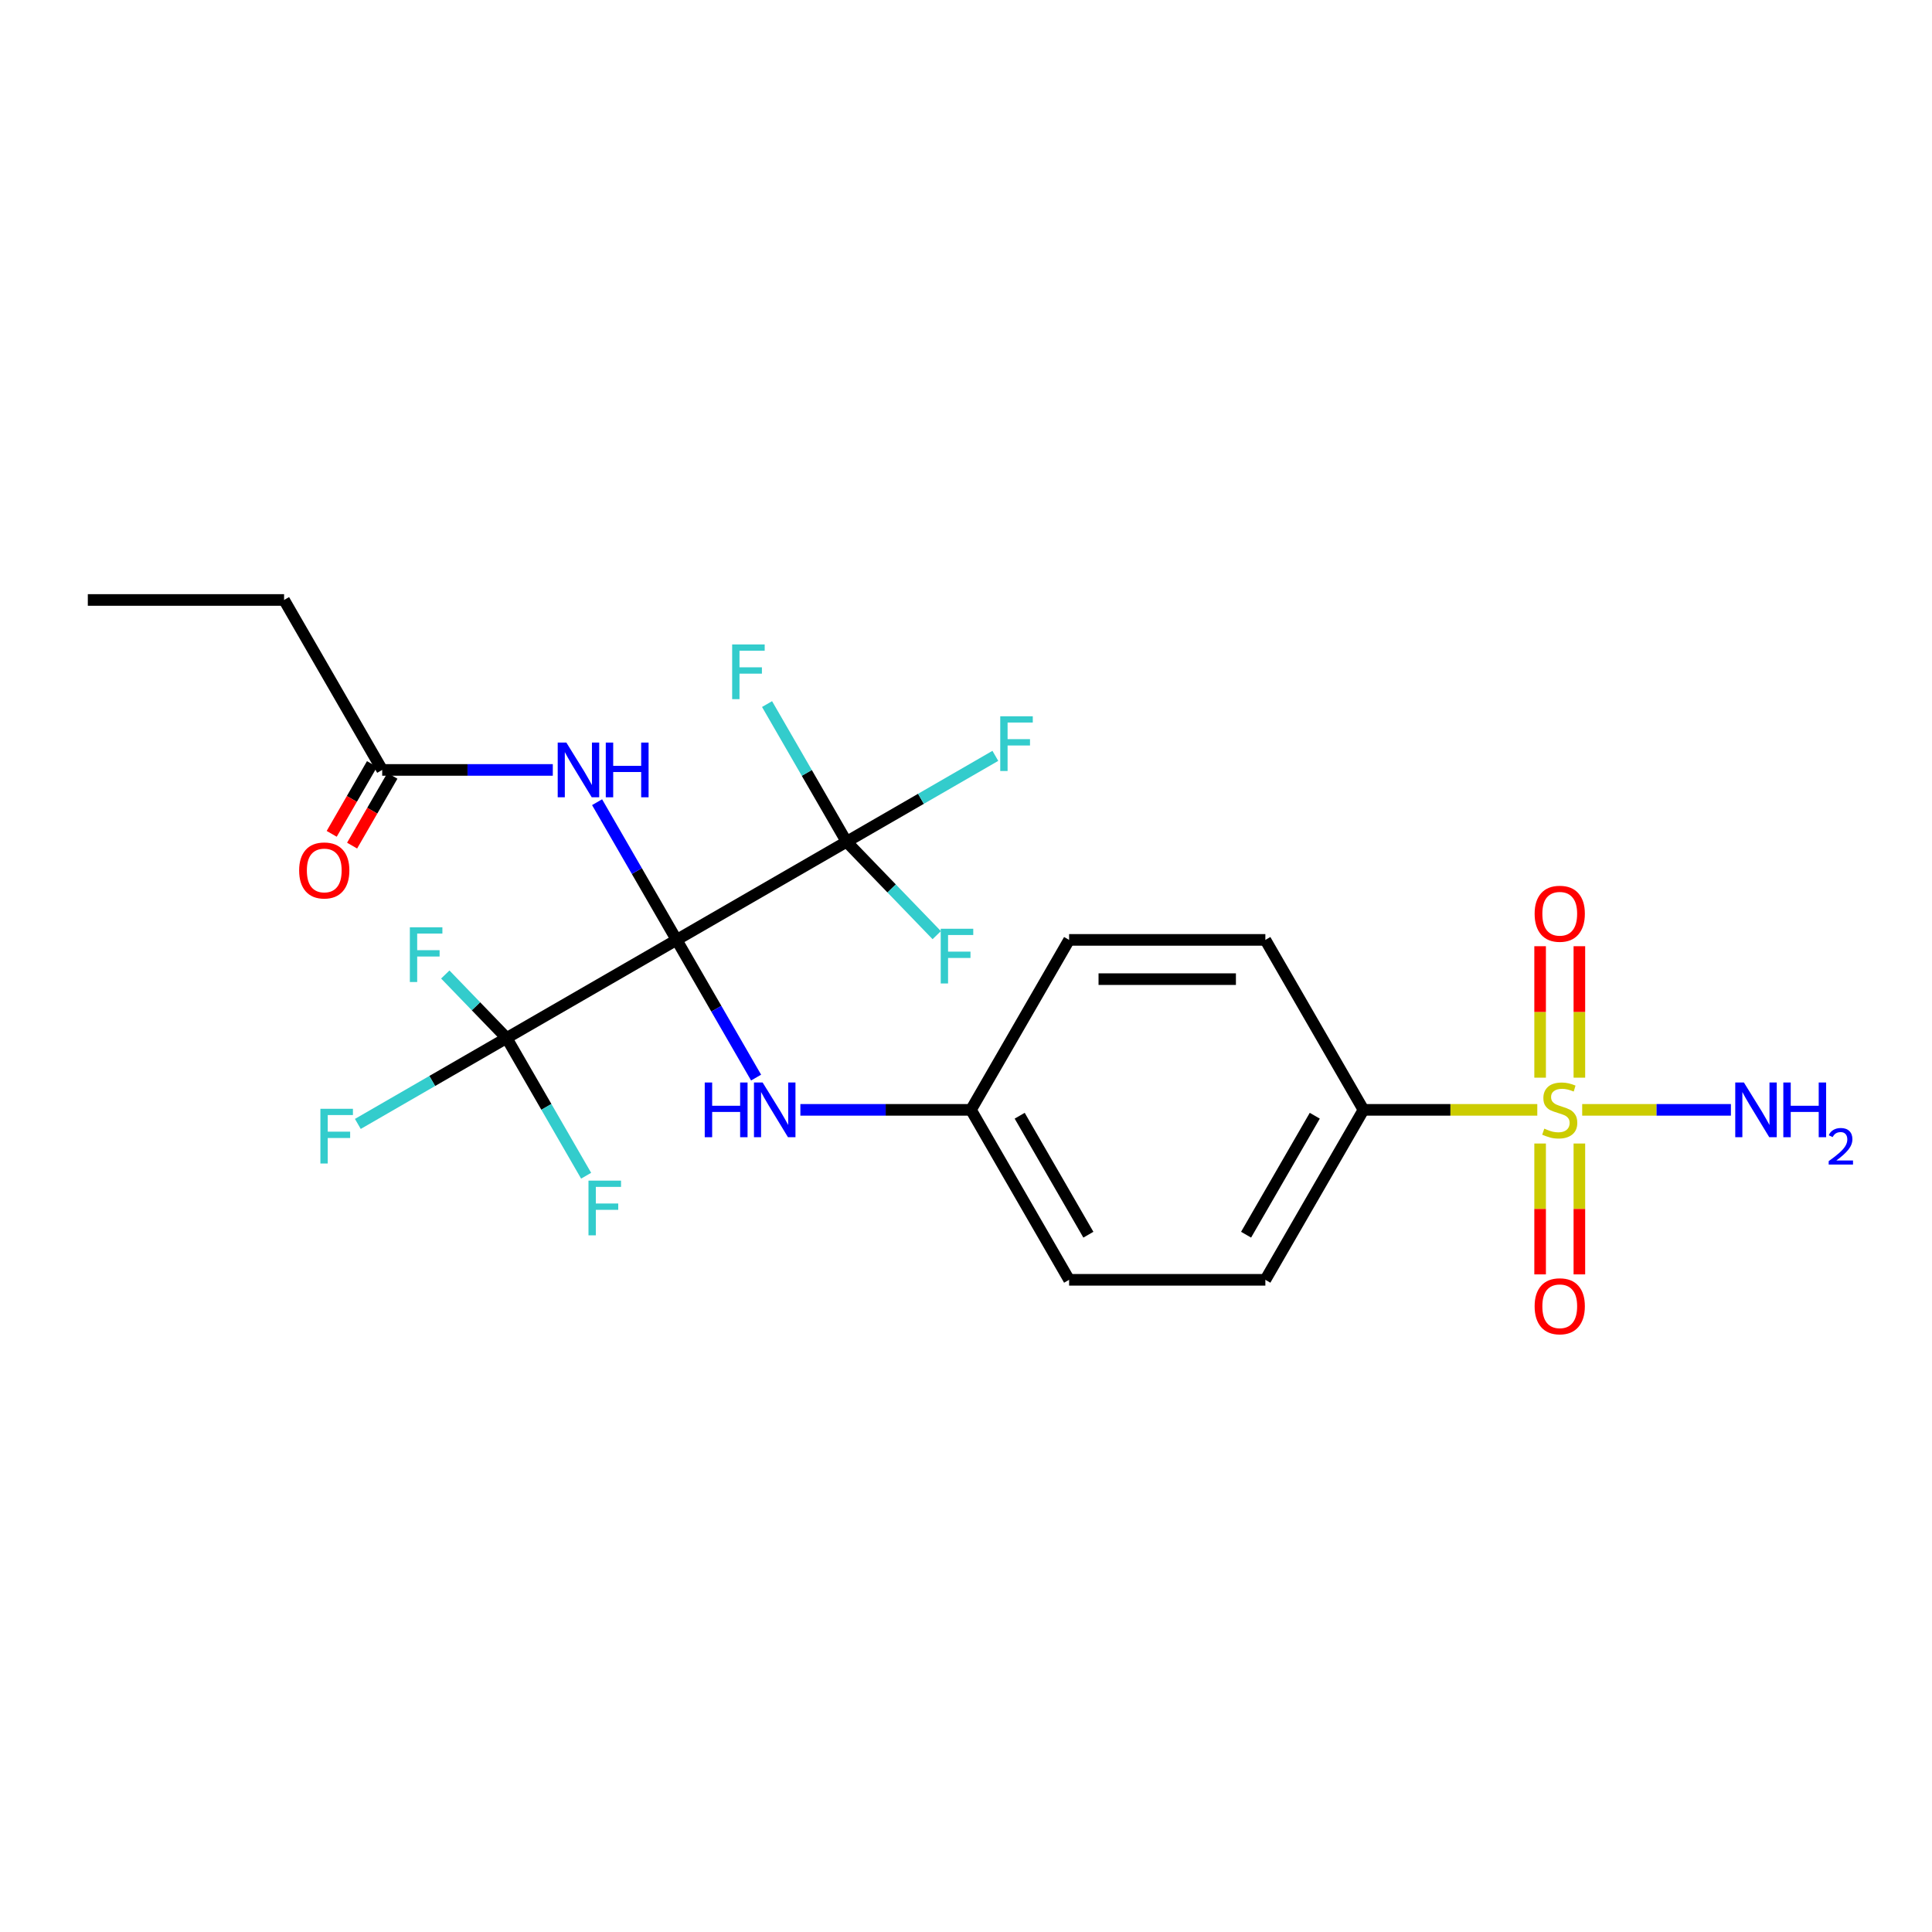 <?xml version='1.0' encoding='iso-8859-1'?>
<svg version='1.1' baseProfile='full'
              xmlns='http://www.w3.org/2000/svg'
                      xmlns:rdkit='http://www.rdkit.org/xml'
                      xmlns:xlink='http://www.w3.org/1999/xlink'
                  xml:space='preserve'
width='1000px' height='1000px' viewBox='0 0 1000 1000'>
<!-- END OF HEADER -->
<rect style='opacity:1.0;fill:#FFFFFF;stroke:none' width='1000' height='1000' x='0' y='0'> </rect>
<path class='bond-1' d='M 350.201,486.487 L 438.174,435.696' style='fill:none;fill-rule:evenodd;stroke:#000000;stroke-width:6px;stroke-linecap:butt;stroke-linejoin:miter;stroke-opacity:1' />
<path class='bond-2' d='M 350.201,486.487 L 262.228,537.278' style='fill:none;fill-rule:evenodd;stroke:#000000;stroke-width:6px;stroke-linecap:butt;stroke-linejoin:miter;stroke-opacity:1' />
<path class='bond-3' d='M 350.201,486.487 L 329.626,450.85' style='fill:none;fill-rule:evenodd;stroke:#000000;stroke-width:6px;stroke-linecap:butt;stroke-linejoin:miter;stroke-opacity:1' />
<path class='bond-3' d='M 329.626,450.85 L 309.051,415.214' style='fill:none;fill-rule:evenodd;stroke:#0000FF;stroke-width:6px;stroke-linecap:butt;stroke-linejoin:miter;stroke-opacity:1' />
<path class='bond-4' d='M 350.201,486.487 L 370.776,522.124' style='fill:none;fill-rule:evenodd;stroke:#000000;stroke-width:6px;stroke-linecap:butt;stroke-linejoin:miter;stroke-opacity:1' />
<path class='bond-4' d='M 370.776,522.124 L 391.351,557.76' style='fill:none;fill-rule:evenodd;stroke:#0000FF;stroke-width:6px;stroke-linecap:butt;stroke-linejoin:miter;stroke-opacity:1' />
<path class='bond-0' d='M 795.701,574.46 L 750.72,574.46' style='fill:none;fill-rule:evenodd;stroke:#CCCC00;stroke-width:6px;stroke-linecap:butt;stroke-linejoin:miter;stroke-opacity:1' />
<path class='bond-0' d='M 750.72,574.46 L 705.739,574.46' style='fill:none;fill-rule:evenodd;stroke:#000000;stroke-width:6px;stroke-linecap:butt;stroke-linejoin:miter;stroke-opacity:1' />
<path class='bond-7' d='M 797.163,591.879 L 797.163,625.749' style='fill:none;fill-rule:evenodd;stroke:#CCCC00;stroke-width:6px;stroke-linecap:butt;stroke-linejoin:miter;stroke-opacity:1' />
<path class='bond-7' d='M 797.163,625.749 L 797.163,659.618' style='fill:none;fill-rule:evenodd;stroke:#FF0000;stroke-width:6px;stroke-linecap:butt;stroke-linejoin:miter;stroke-opacity:1' />
<path class='bond-7' d='M 817.479,591.879 L 817.479,625.749' style='fill:none;fill-rule:evenodd;stroke:#CCCC00;stroke-width:6px;stroke-linecap:butt;stroke-linejoin:miter;stroke-opacity:1' />
<path class='bond-7' d='M 817.479,625.749 L 817.479,659.618' style='fill:none;fill-rule:evenodd;stroke:#FF0000;stroke-width:6px;stroke-linecap:butt;stroke-linejoin:miter;stroke-opacity:1' />
<path class='bond-8' d='M 817.479,557.8 L 817.479,523.78' style='fill:none;fill-rule:evenodd;stroke:#CCCC00;stroke-width:6px;stroke-linecap:butt;stroke-linejoin:miter;stroke-opacity:1' />
<path class='bond-8' d='M 817.479,523.78 L 817.479,489.761' style='fill:none;fill-rule:evenodd;stroke:#FF0000;stroke-width:6px;stroke-linecap:butt;stroke-linejoin:miter;stroke-opacity:1' />
<path class='bond-8' d='M 797.163,557.8 L 797.163,523.78' style='fill:none;fill-rule:evenodd;stroke:#CCCC00;stroke-width:6px;stroke-linecap:butt;stroke-linejoin:miter;stroke-opacity:1' />
<path class='bond-8' d='M 797.163,523.78 L 797.163,489.761' style='fill:none;fill-rule:evenodd;stroke:#FF0000;stroke-width:6px;stroke-linecap:butt;stroke-linejoin:miter;stroke-opacity:1' />
<path class='bond-9' d='M 818.94,574.46 L 857.427,574.46' style='fill:none;fill-rule:evenodd;stroke:#CCCC00;stroke-width:6px;stroke-linecap:butt;stroke-linejoin:miter;stroke-opacity:1' />
<path class='bond-9' d='M 857.427,574.46 L 895.914,574.46' style='fill:none;fill-rule:evenodd;stroke:#0000FF;stroke-width:6px;stroke-linecap:butt;stroke-linejoin:miter;stroke-opacity:1' />
<path class='bond-12' d='M 438.174,435.696 L 476.68,413.464' style='fill:none;fill-rule:evenodd;stroke:#000000;stroke-width:6px;stroke-linecap:butt;stroke-linejoin:miter;stroke-opacity:1' />
<path class='bond-12' d='M 476.68,413.464 L 515.187,391.232' style='fill:none;fill-rule:evenodd;stroke:#33CCCC;stroke-width:6px;stroke-linecap:butt;stroke-linejoin:miter;stroke-opacity:1' />
<path class='bond-13' d='M 438.174,435.696 L 461.516,459.865' style='fill:none;fill-rule:evenodd;stroke:#000000;stroke-width:6px;stroke-linecap:butt;stroke-linejoin:miter;stroke-opacity:1' />
<path class='bond-13' d='M 461.516,459.865 L 484.857,484.033' style='fill:none;fill-rule:evenodd;stroke:#33CCCC;stroke-width:6px;stroke-linecap:butt;stroke-linejoin:miter;stroke-opacity:1' />
<path class='bond-15' d='M 438.174,435.696 L 417.599,400.059' style='fill:none;fill-rule:evenodd;stroke:#000000;stroke-width:6px;stroke-linecap:butt;stroke-linejoin:miter;stroke-opacity:1' />
<path class='bond-15' d='M 417.599,400.059 L 397.024,364.423' style='fill:none;fill-rule:evenodd;stroke:#33CCCC;stroke-width:6px;stroke-linecap:butt;stroke-linejoin:miter;stroke-opacity:1' />
<path class='bond-11' d='M 262.228,537.278 L 223.722,559.51' style='fill:none;fill-rule:evenodd;stroke:#000000;stroke-width:6px;stroke-linecap:butt;stroke-linejoin:miter;stroke-opacity:1' />
<path class='bond-11' d='M 223.722,559.51 L 185.215,581.742' style='fill:none;fill-rule:evenodd;stroke:#33CCCC;stroke-width:6px;stroke-linecap:butt;stroke-linejoin:miter;stroke-opacity:1' />
<path class='bond-14' d='M 262.228,537.278 L 246.353,520.84' style='fill:none;fill-rule:evenodd;stroke:#000000;stroke-width:6px;stroke-linecap:butt;stroke-linejoin:miter;stroke-opacity:1' />
<path class='bond-14' d='M 246.353,520.84 L 230.478,504.403' style='fill:none;fill-rule:evenodd;stroke:#33CCCC;stroke-width:6px;stroke-linecap:butt;stroke-linejoin:miter;stroke-opacity:1' />
<path class='bond-16' d='M 262.228,537.278 L 282.803,572.915' style='fill:none;fill-rule:evenodd;stroke:#000000;stroke-width:6px;stroke-linecap:butt;stroke-linejoin:miter;stroke-opacity:1' />
<path class='bond-16' d='M 282.803,572.915 L 303.378,608.551' style='fill:none;fill-rule:evenodd;stroke:#33CCCC;stroke-width:6px;stroke-linecap:butt;stroke-linejoin:miter;stroke-opacity:1' />
<path class='bond-6' d='M 286.13,398.514 L 241.979,398.514' style='fill:none;fill-rule:evenodd;stroke:#0000FF;stroke-width:6px;stroke-linecap:butt;stroke-linejoin:miter;stroke-opacity:1' />
<path class='bond-6' d='M 241.979,398.514 L 197.828,398.514' style='fill:none;fill-rule:evenodd;stroke:#000000;stroke-width:6px;stroke-linecap:butt;stroke-linejoin:miter;stroke-opacity:1' />
<path class='bond-17' d='M 414.272,574.46 L 458.423,574.46' style='fill:none;fill-rule:evenodd;stroke:#0000FF;stroke-width:6px;stroke-linecap:butt;stroke-linejoin:miter;stroke-opacity:1' />
<path class='bond-17' d='M 458.423,574.46 L 502.574,574.46' style='fill:none;fill-rule:evenodd;stroke:#000000;stroke-width:6px;stroke-linecap:butt;stroke-linejoin:miter;stroke-opacity:1' />
<path class='bond-5' d='M 705.739,574.46 L 654.948,662.432' style='fill:none;fill-rule:evenodd;stroke:#000000;stroke-width:6px;stroke-linecap:butt;stroke-linejoin:miter;stroke-opacity:1' />
<path class='bond-5' d='M 680.525,577.497 L 644.972,639.078' style='fill:none;fill-rule:evenodd;stroke:#000000;stroke-width:6px;stroke-linecap:butt;stroke-linejoin:miter;stroke-opacity:1' />
<path class='bond-24' d='M 705.739,574.46 L 654.948,486.487' style='fill:none;fill-rule:evenodd;stroke:#000000;stroke-width:6px;stroke-linecap:butt;stroke-linejoin:miter;stroke-opacity:1' />
<path class='bond-10' d='M 192.549,395.467 L 182.12,413.531' style='fill:none;fill-rule:evenodd;stroke:#000000;stroke-width:6px;stroke-linecap:butt;stroke-linejoin:miter;stroke-opacity:1' />
<path class='bond-10' d='M 182.12,413.531 L 171.691,431.594' style='fill:none;fill-rule:evenodd;stroke:#FF0000;stroke-width:6px;stroke-linecap:butt;stroke-linejoin:miter;stroke-opacity:1' />
<path class='bond-10' d='M 203.106,401.562 L 192.677,419.625' style='fill:none;fill-rule:evenodd;stroke:#000000;stroke-width:6px;stroke-linecap:butt;stroke-linejoin:miter;stroke-opacity:1' />
<path class='bond-10' d='M 192.677,419.625 L 182.248,437.689' style='fill:none;fill-rule:evenodd;stroke:#FF0000;stroke-width:6px;stroke-linecap:butt;stroke-linejoin:miter;stroke-opacity:1' />
<path class='bond-22' d='M 197.828,398.514 L 147.037,310.542' style='fill:none;fill-rule:evenodd;stroke:#000000;stroke-width:6px;stroke-linecap:butt;stroke-linejoin:miter;stroke-opacity:1' />
<path class='bond-20' d='M 502.574,574.46 L 553.365,486.487' style='fill:none;fill-rule:evenodd;stroke:#000000;stroke-width:6px;stroke-linecap:butt;stroke-linejoin:miter;stroke-opacity:1' />
<path class='bond-21' d='M 502.574,574.46 L 553.365,662.432' style='fill:none;fill-rule:evenodd;stroke:#000000;stroke-width:6px;stroke-linecap:butt;stroke-linejoin:miter;stroke-opacity:1' />
<path class='bond-21' d='M 527.787,577.497 L 563.341,639.078' style='fill:none;fill-rule:evenodd;stroke:#000000;stroke-width:6px;stroke-linecap:butt;stroke-linejoin:miter;stroke-opacity:1' />
<path class='bond-18' d='M 654.948,486.487 L 553.365,486.487' style='fill:none;fill-rule:evenodd;stroke:#000000;stroke-width:6px;stroke-linecap:butt;stroke-linejoin:miter;stroke-opacity:1' />
<path class='bond-18' d='M 639.71,506.803 L 568.603,506.803' style='fill:none;fill-rule:evenodd;stroke:#000000;stroke-width:6px;stroke-linecap:butt;stroke-linejoin:miter;stroke-opacity:1' />
<path class='bond-19' d='M 654.948,662.432 L 553.365,662.432' style='fill:none;fill-rule:evenodd;stroke:#000000;stroke-width:6px;stroke-linecap:butt;stroke-linejoin:miter;stroke-opacity:1' />
<path class='bond-23' d='M 147.037,310.542 L 45.455,310.542' style='fill:none;fill-rule:evenodd;stroke:#000000;stroke-width:6px;stroke-linecap:butt;stroke-linejoin:miter;stroke-opacity:1' />
<path  class='atom-1' d='M 799.321 584.18
Q 799.641 584.3, 800.961 584.86
Q 802.281 585.42, 803.721 585.78
Q 805.201 586.1, 806.641 586.1
Q 809.321 586.1, 810.881 584.82
Q 812.441 583.5, 812.441 581.22
Q 812.441 579.66, 811.641 578.7
Q 810.881 577.74, 809.681 577.22
Q 808.481 576.7, 806.481 576.1
Q 803.961 575.34, 802.441 574.62
Q 800.961 573.9, 799.881 572.38
Q 798.841 570.86, 798.841 568.3
Q 798.841 564.74, 801.241 562.54
Q 803.681 560.34, 808.481 560.34
Q 811.761 560.34, 815.481 561.9
L 814.561 564.98
Q 811.161 563.58, 808.601 563.58
Q 805.841 563.58, 804.321 564.74
Q 802.801 565.86, 802.841 567.82
Q 802.841 569.34, 803.601 570.26
Q 804.401 571.18, 805.521 571.7
Q 806.681 572.22, 808.601 572.82
Q 811.161 573.62, 812.681 574.42
Q 814.201 575.22, 815.281 576.86
Q 816.401 578.46, 816.401 581.22
Q 816.401 585.14, 813.761 587.26
Q 811.161 589.34, 806.801 589.34
Q 804.281 589.34, 802.361 588.78
Q 800.481 588.26, 798.241 587.34
L 799.321 584.18
' fill='#CCCC00'/>
<path  class='atom-4' d='M 293.15 384.354
L 302.43 399.354
Q 303.35 400.834, 304.83 403.514
Q 306.31 406.194, 306.39 406.354
L 306.39 384.354
L 310.15 384.354
L 310.15 412.674
L 306.27 412.674
L 296.31 396.274
Q 295.15 394.354, 293.91 392.154
Q 292.71 389.954, 292.35 389.274
L 292.35 412.674
L 288.67 412.674
L 288.67 384.354
L 293.15 384.354
' fill='#0000FF'/>
<path  class='atom-4' d='M 313.55 384.354
L 317.39 384.354
L 317.39 396.394
L 331.87 396.394
L 331.87 384.354
L 335.71 384.354
L 335.71 412.674
L 331.87 412.674
L 331.87 399.594
L 317.39 399.594
L 317.39 412.674
L 313.55 412.674
L 313.55 384.354
' fill='#0000FF'/>
<path  class='atom-5' d='M 364.772 560.3
L 368.612 560.3
L 368.612 572.34
L 383.092 572.34
L 383.092 560.3
L 386.932 560.3
L 386.932 588.62
L 383.092 588.62
L 383.092 575.54
L 368.612 575.54
L 368.612 588.62
L 364.772 588.62
L 364.772 560.3
' fill='#0000FF'/>
<path  class='atom-5' d='M 394.732 560.3
L 404.012 575.3
Q 404.932 576.78, 406.412 579.46
Q 407.892 582.14, 407.972 582.3
L 407.972 560.3
L 411.732 560.3
L 411.732 588.62
L 407.852 588.62
L 397.892 572.22
Q 396.732 570.3, 395.492 568.1
Q 394.292 565.9, 393.932 565.22
L 393.932 588.62
L 390.252 588.62
L 390.252 560.3
L 394.732 560.3
' fill='#0000FF'/>
<path  class='atom-8' d='M 794.321 676.122
Q 794.321 669.322, 797.681 665.522
Q 801.041 661.722, 807.321 661.722
Q 813.601 661.722, 816.961 665.522
Q 820.321 669.322, 820.321 676.122
Q 820.321 683.002, 816.921 686.922
Q 813.521 690.802, 807.321 690.802
Q 801.081 690.802, 797.681 686.922
Q 794.321 683.042, 794.321 676.122
M 807.321 687.602
Q 811.641 687.602, 813.961 684.722
Q 816.321 681.802, 816.321 676.122
Q 816.321 670.562, 813.961 667.762
Q 811.641 664.922, 807.321 664.922
Q 803.001 664.922, 800.641 667.722
Q 798.321 670.522, 798.321 676.122
Q 798.321 681.842, 800.641 684.722
Q 803.001 687.602, 807.321 687.602
' fill='#FF0000'/>
<path  class='atom-9' d='M 794.321 472.958
Q 794.321 466.158, 797.681 462.358
Q 801.041 458.558, 807.321 458.558
Q 813.601 458.558, 816.961 462.358
Q 820.321 466.158, 820.321 472.958
Q 820.321 479.838, 816.921 483.758
Q 813.521 487.638, 807.321 487.638
Q 801.081 487.638, 797.681 483.758
Q 794.321 479.878, 794.321 472.958
M 807.321 484.438
Q 811.641 484.438, 813.961 481.558
Q 816.321 478.638, 816.321 472.958
Q 816.321 467.398, 813.961 464.598
Q 811.641 461.758, 807.321 461.758
Q 803.001 461.758, 800.641 464.558
Q 798.321 467.358, 798.321 472.958
Q 798.321 478.678, 800.641 481.558
Q 803.001 484.438, 807.321 484.438
' fill='#FF0000'/>
<path  class='atom-10' d='M 902.643 560.3
L 911.923 575.3
Q 912.843 576.78, 914.323 579.46
Q 915.803 582.14, 915.883 582.3
L 915.883 560.3
L 919.643 560.3
L 919.643 588.62
L 915.763 588.62
L 905.803 572.22
Q 904.643 570.3, 903.403 568.1
Q 902.203 565.9, 901.843 565.22
L 901.843 588.62
L 898.163 588.62
L 898.163 560.3
L 902.643 560.3
' fill='#0000FF'/>
<path  class='atom-10' d='M 923.043 560.3
L 926.883 560.3
L 926.883 572.34
L 941.363 572.34
L 941.363 560.3
L 945.203 560.3
L 945.203 588.62
L 941.363 588.62
L 941.363 575.54
L 926.883 575.54
L 926.883 588.62
L 923.043 588.62
L 923.043 560.3
' fill='#0000FF'/>
<path  class='atom-10' d='M 946.576 587.626
Q 947.262 585.857, 948.899 584.881
Q 950.536 583.877, 952.806 583.877
Q 955.631 583.877, 957.215 585.409
Q 958.799 586.94, 958.799 589.659
Q 958.799 592.431, 956.74 595.018
Q 954.707 597.605, 950.483 600.668
L 959.116 600.668
L 959.116 602.78
L 946.523 602.78
L 946.523 601.011
Q 950.008 598.529, 952.067 596.681
Q 954.153 594.833, 955.156 593.17
Q 956.159 591.507, 956.159 589.791
Q 956.159 587.996, 955.261 586.993
Q 954.364 585.989, 952.806 585.989
Q 951.301 585.989, 950.298 586.597
Q 949.295 587.204, 948.582 588.55
L 946.576 587.626
' fill='#0000FF'/>
<path  class='atom-11' d='M 154.836 450.541
Q 154.836 443.741, 158.196 439.941
Q 161.556 436.141, 167.836 436.141
Q 174.116 436.141, 177.476 439.941
Q 180.836 443.741, 180.836 450.541
Q 180.836 457.421, 177.436 461.341
Q 174.036 465.221, 167.836 465.221
Q 161.596 465.221, 158.196 461.341
Q 154.836 457.461, 154.836 450.541
M 167.836 462.021
Q 172.156 462.021, 174.476 459.141
Q 176.836 456.221, 176.836 450.541
Q 176.836 444.981, 174.476 442.181
Q 172.156 439.341, 167.836 439.341
Q 163.516 439.341, 161.156 442.141
Q 158.836 444.941, 158.836 450.541
Q 158.836 456.261, 161.156 459.141
Q 163.516 462.021, 167.836 462.021
' fill='#FF0000'/>
<path  class='atom-12' d='M 165.836 573.909
L 182.676 573.909
L 182.676 577.149
L 169.636 577.149
L 169.636 585.749
L 181.236 585.749
L 181.236 589.029
L 169.636 589.029
L 169.636 602.229
L 165.836 602.229
L 165.836 573.909
' fill='#33CCCC'/>
<path  class='atom-13' d='M 517.727 370.745
L 534.567 370.745
L 534.567 373.985
L 521.527 373.985
L 521.527 382.585
L 533.127 382.585
L 533.127 385.865
L 521.527 385.865
L 521.527 399.065
L 517.727 399.065
L 517.727 370.745
' fill='#33CCCC'/>
<path  class='atom-14' d='M 486.915 480.721
L 503.755 480.721
L 503.755 483.961
L 490.715 483.961
L 490.715 492.561
L 502.315 492.561
L 502.315 495.841
L 490.715 495.841
L 490.715 509.041
L 486.915 509.041
L 486.915 480.721
' fill='#33CCCC'/>
<path  class='atom-15' d='M 212.138 479.972
L 228.978 479.972
L 228.978 483.212
L 215.938 483.212
L 215.938 491.812
L 227.538 491.812
L 227.538 495.092
L 215.938 495.092
L 215.938 508.292
L 212.138 508.292
L 212.138 479.972
' fill='#33CCCC'/>
<path  class='atom-16' d='M 378.963 333.563
L 395.803 333.563
L 395.803 336.803
L 382.763 336.803
L 382.763 345.403
L 394.363 345.403
L 394.363 348.683
L 382.763 348.683
L 382.763 361.883
L 378.963 361.883
L 378.963 333.563
' fill='#33CCCC'/>
<path  class='atom-17' d='M 304.599 611.091
L 321.439 611.091
L 321.439 614.331
L 308.399 614.331
L 308.399 622.931
L 319.999 622.931
L 319.999 626.211
L 308.399 626.211
L 308.399 639.411
L 304.599 639.411
L 304.599 611.091
' fill='#33CCCC'/>
</svg>
